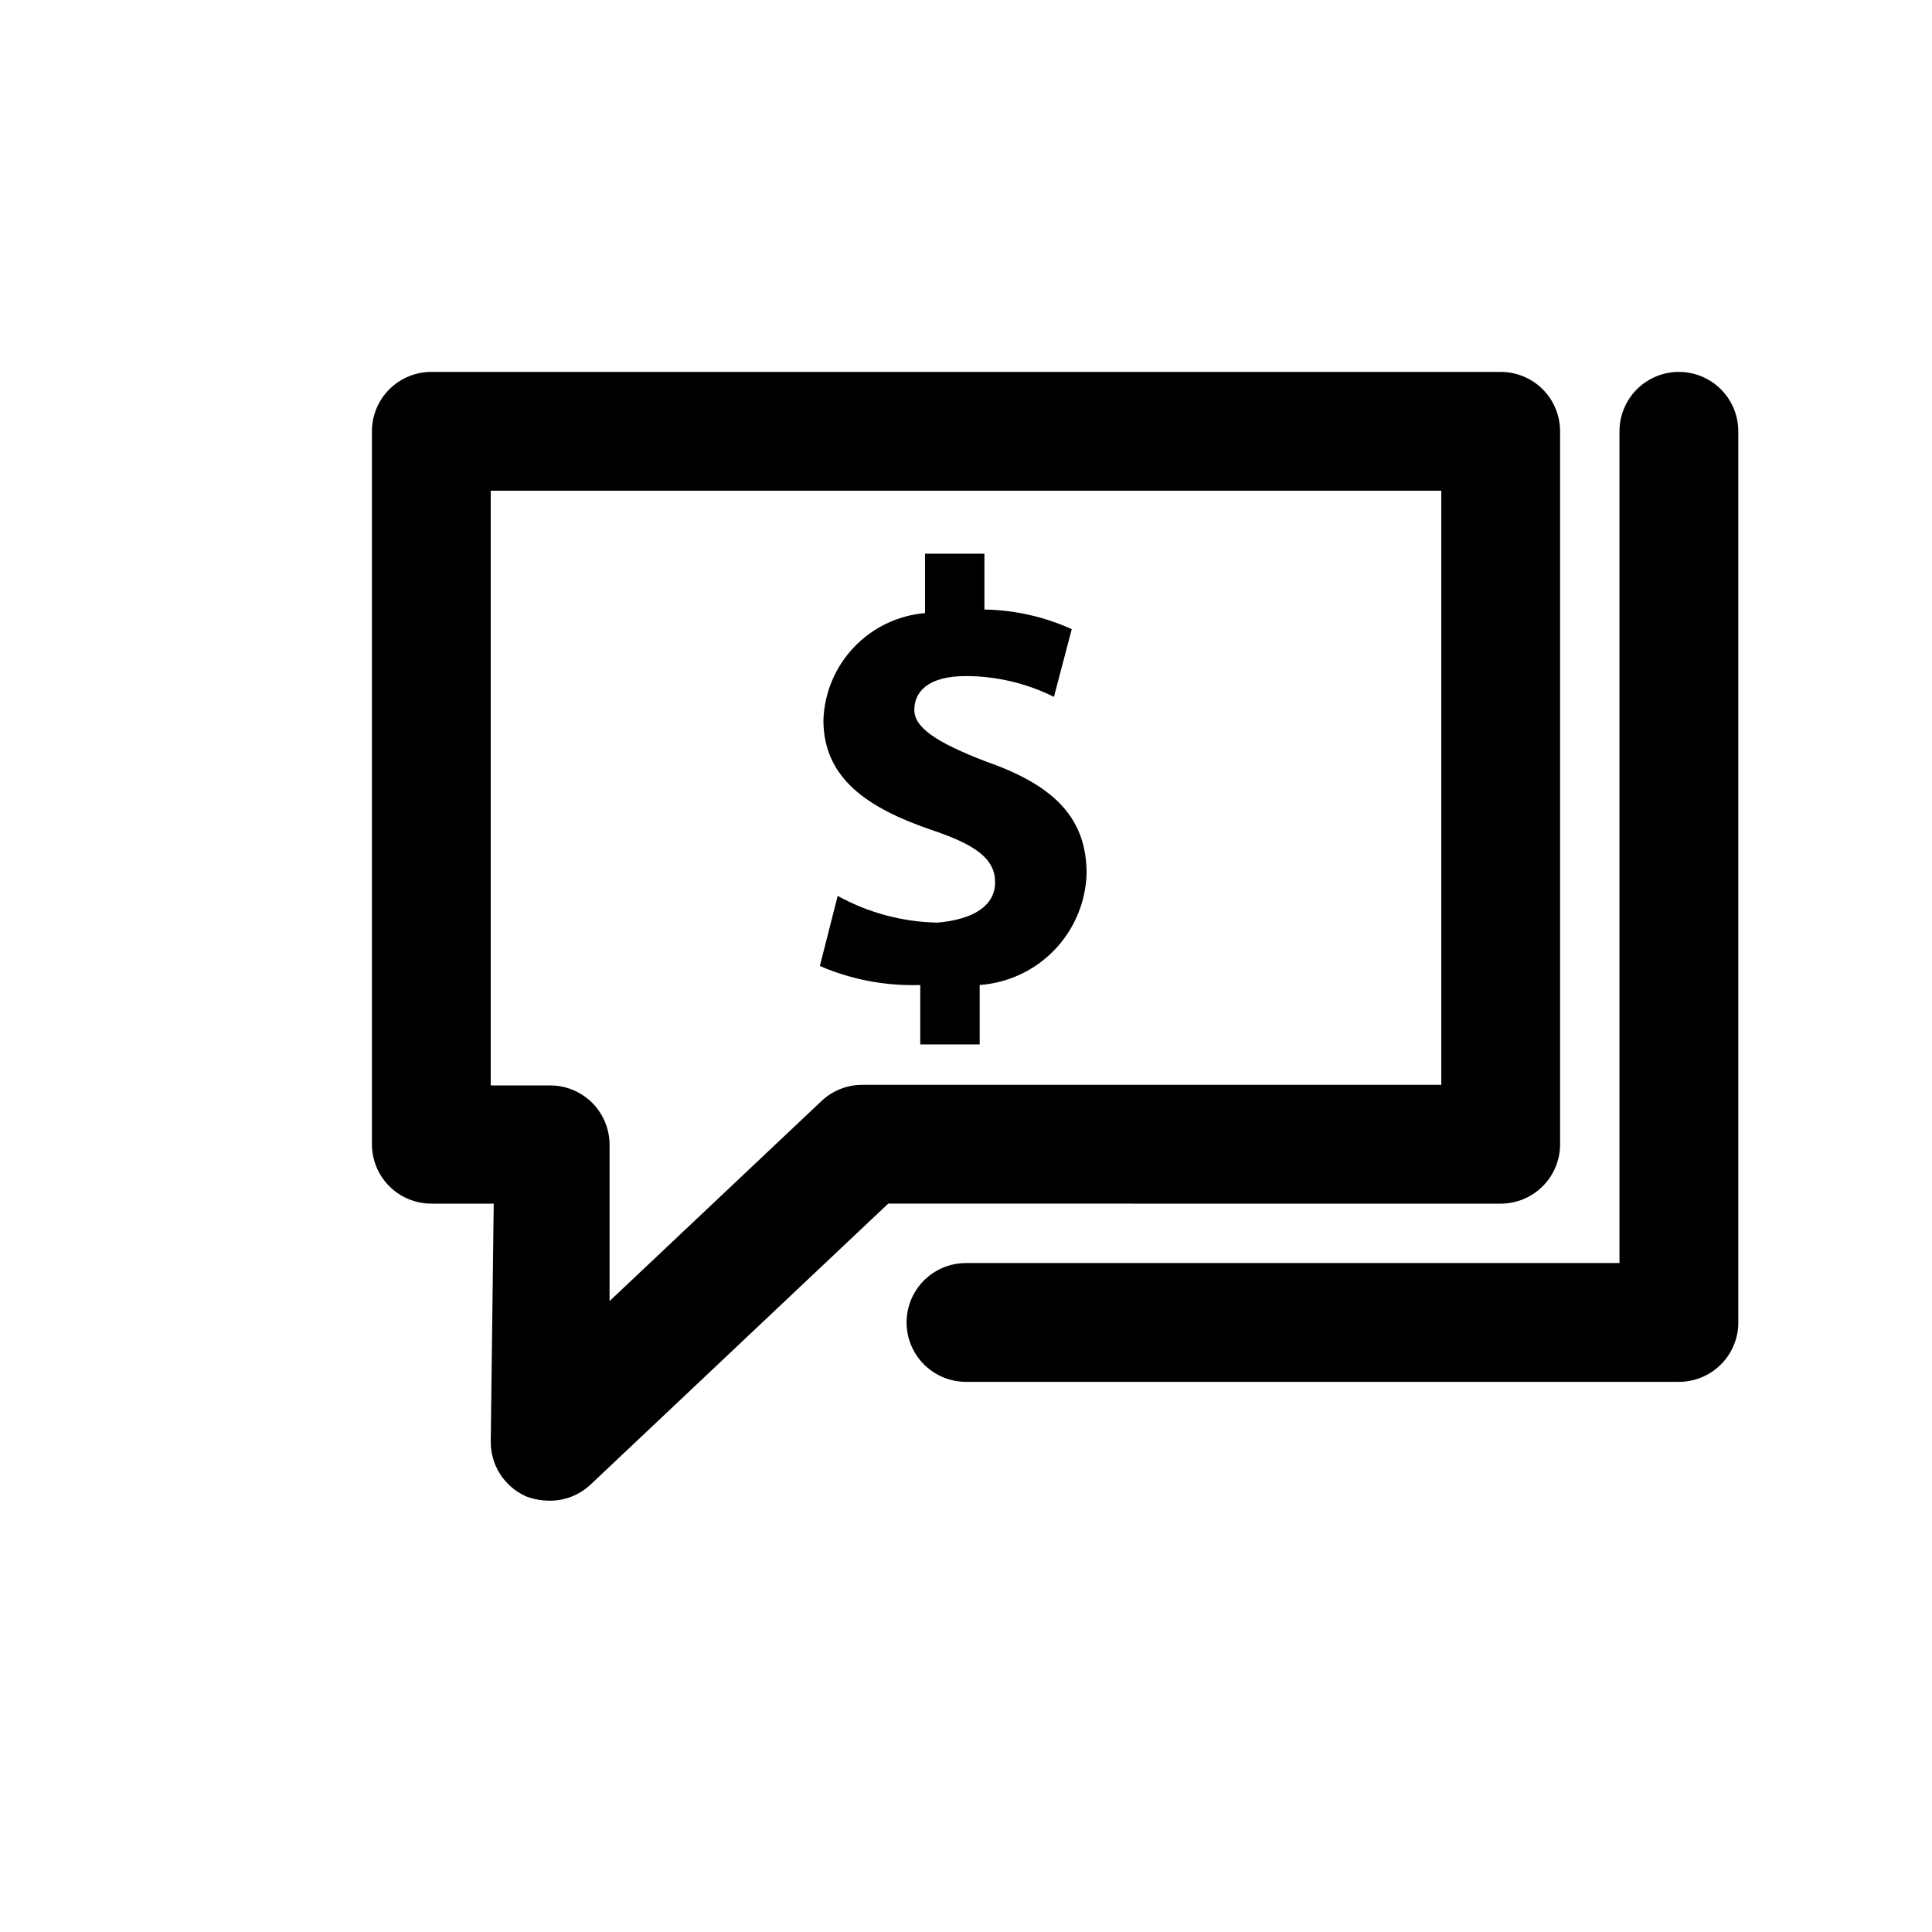 <?xml version="1.0" encoding="UTF-8"?>
<!-- Uploaded to: ICON Repo, www.svgrepo.com, Generator: ICON Repo Mixer Tools -->
<svg fill="#000000" width="800px" height="800px" version="1.1" viewBox="144 144 512 512" xmlns="http://www.w3.org/2000/svg">
 <path d="m557.44 447.23v-188.93c0-4.176-1.656-8.18-4.609-11.133s-6.957-4.609-11.133-4.609h-283.39c-4.176 0-8.18 1.656-11.133 4.609s-4.609 6.957-4.609 11.133v188.93c0 4.176 1.656 8.18 4.609 11.133s6.957 4.613 11.133 4.613h16.531l-0.785 62.973c-0.043 3.102 0.832 6.144 2.512 8.75 1.68 2.602 4.094 4.652 6.934 5.894 2.016 0.742 4.148 1.113 6.297 1.102 4.055-0.016 7.945-1.594 10.863-4.41l78.719-74.312 162.32 0.004c4.176 0 8.18-1.66 11.133-4.613s4.609-6.957 4.609-11.133zm-31.488-15.742h-153.5c-4.051 0.016-7.945 1.594-10.863 4.406l-56.047 52.902v-41.41c0-4.176-1.66-8.18-4.613-11.133-2.953-2.949-6.957-4.609-11.133-4.609h-15.742v-157.6h251.9zm-118.24-53.688c0-6.141-5.039-9.918-16.848-13.855-17.004-5.824-28.652-13.699-28.652-29.125v-0.004c0.246-7.199 3.121-14.059 8.082-19.281 4.961-5.223 11.664-8.445 18.844-9.055v-15.742h15.742v14.797c7.988 0.129 15.867 1.898 23.145 5.195l-4.723 17.949c-7.238-3.609-15.215-5.496-23.301-5.512-10.391 0-13.699 4.41-13.699 8.973 0 4.566 5.512 8.5 19.051 13.699 19.051 6.613 26.609 15.742 26.609 29.758l-0.004-0.004c-0.25 7.543-3.285 14.723-8.52 20.16-5.231 5.434-12.293 8.742-19.816 9.281v15.742h-15.742v-15.742h-0.004c-9.133 0.309-18.219-1.414-26.605-5.035l4.723-18.578c8.109 4.477 17.188 6.906 26.449 7.082 9.133-0.785 15.273-4.25 15.273-10.703zm196.96-119.5v236.16c0 4.176-1.66 8.184-4.613 11.133-2.953 2.953-6.957 4.613-11.133 4.613h-188.93c-5.625 0-10.824-3-13.637-7.871-2.812-4.871-2.812-10.875 0-15.746s8.012-7.871 13.637-7.871h173.18v-220.42c0-5.625 3-10.82 7.871-13.633 4.871-2.812 10.875-2.812 15.746 0 4.871 2.812 7.871 8.008 7.871 13.633z"/>
</svg>